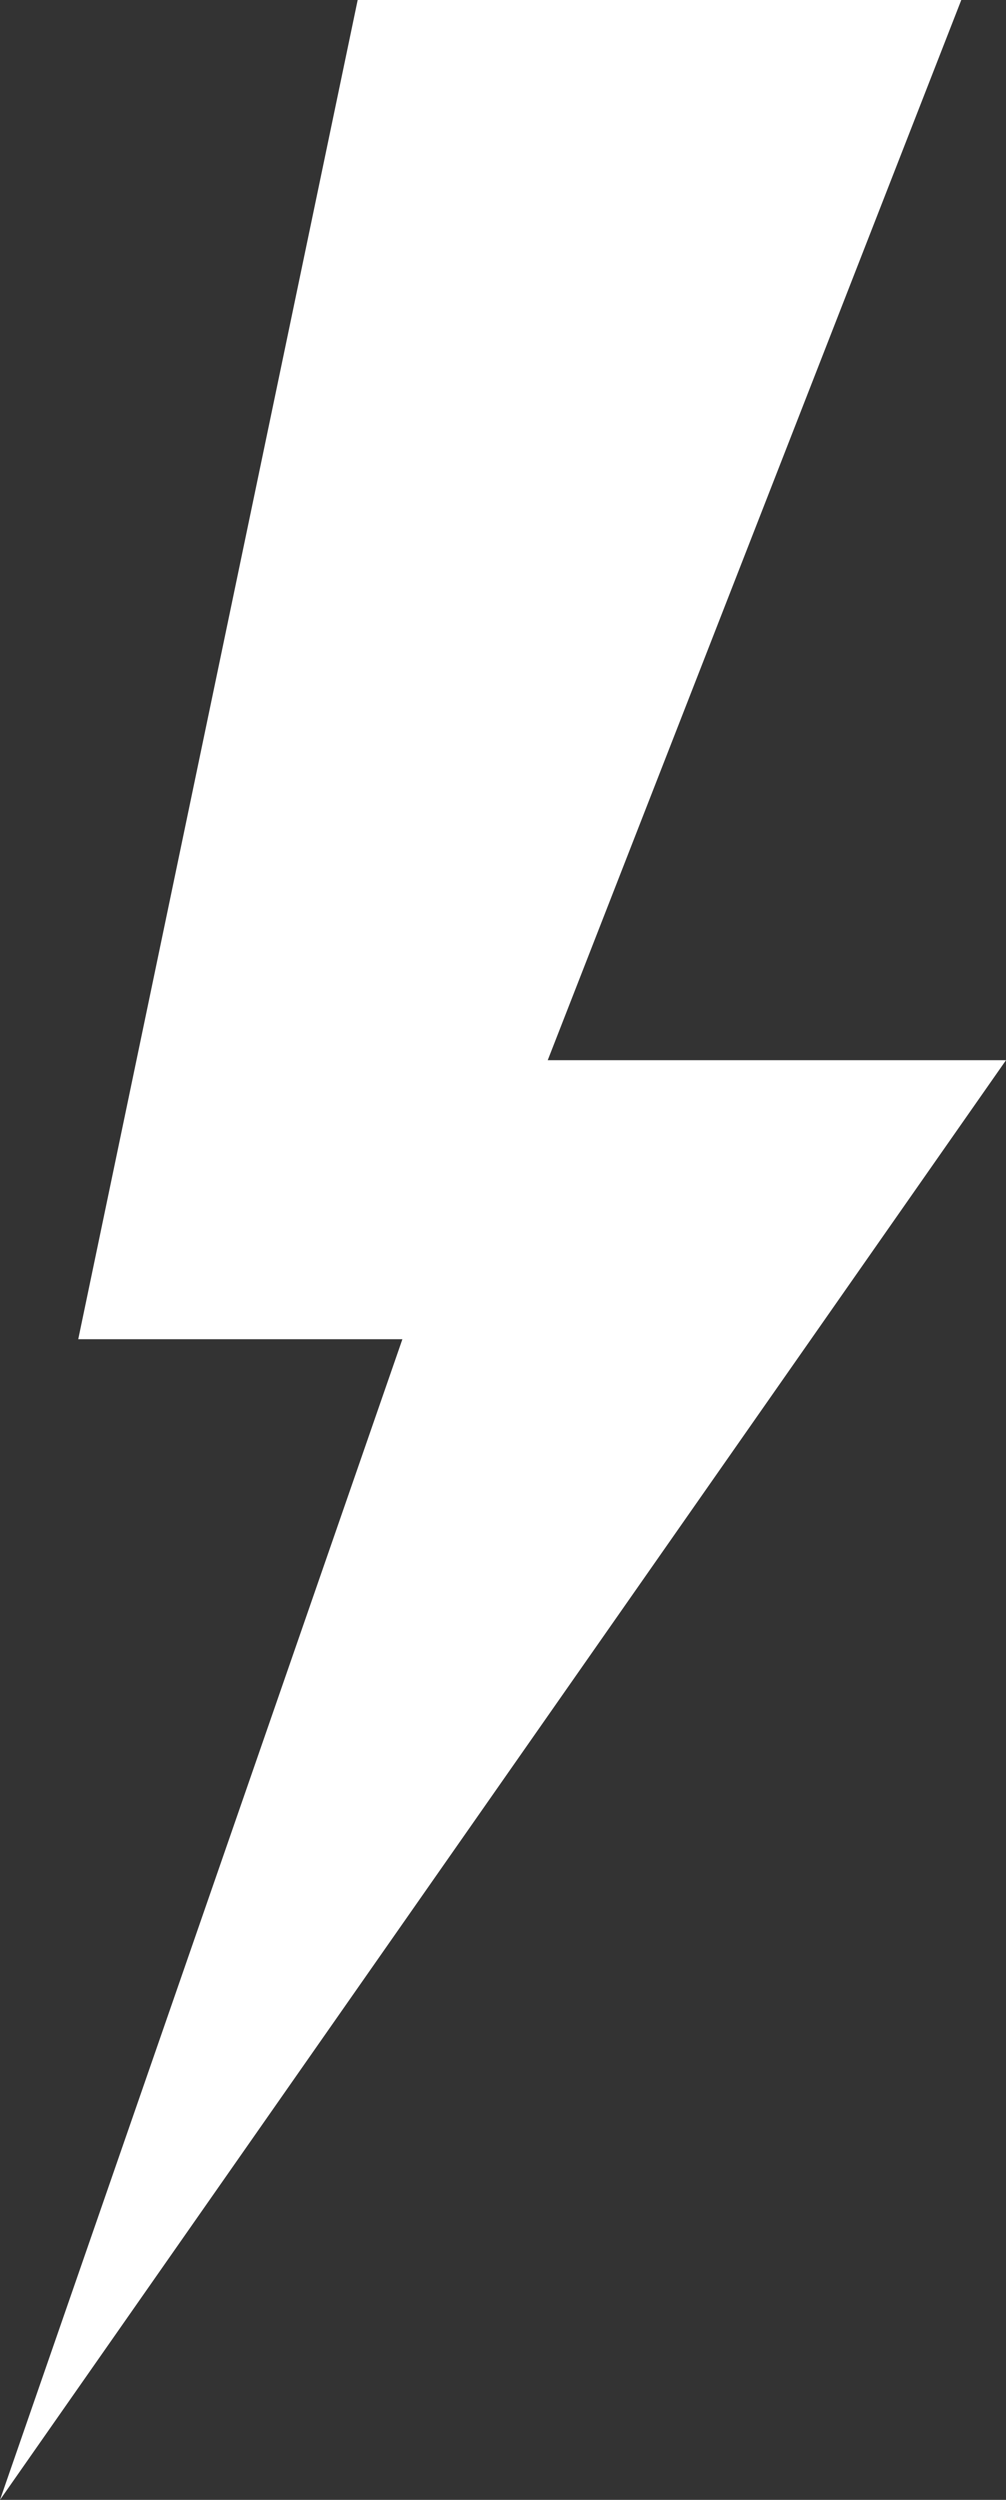 <?xml version="1.0" encoding="UTF-8"?> <svg xmlns="http://www.w3.org/2000/svg" width="31" height="77" viewBox="0 0 31 77" fill="none"><rect x="0" y="0" width="31" height="77" fill="#333333" stroke="none"/><path d="M2.411 41.25L11.022 0H29.622L16.878 32.656H31L0 77L12.4 41.25H2.411Z" fill="white"></path></svg> 
